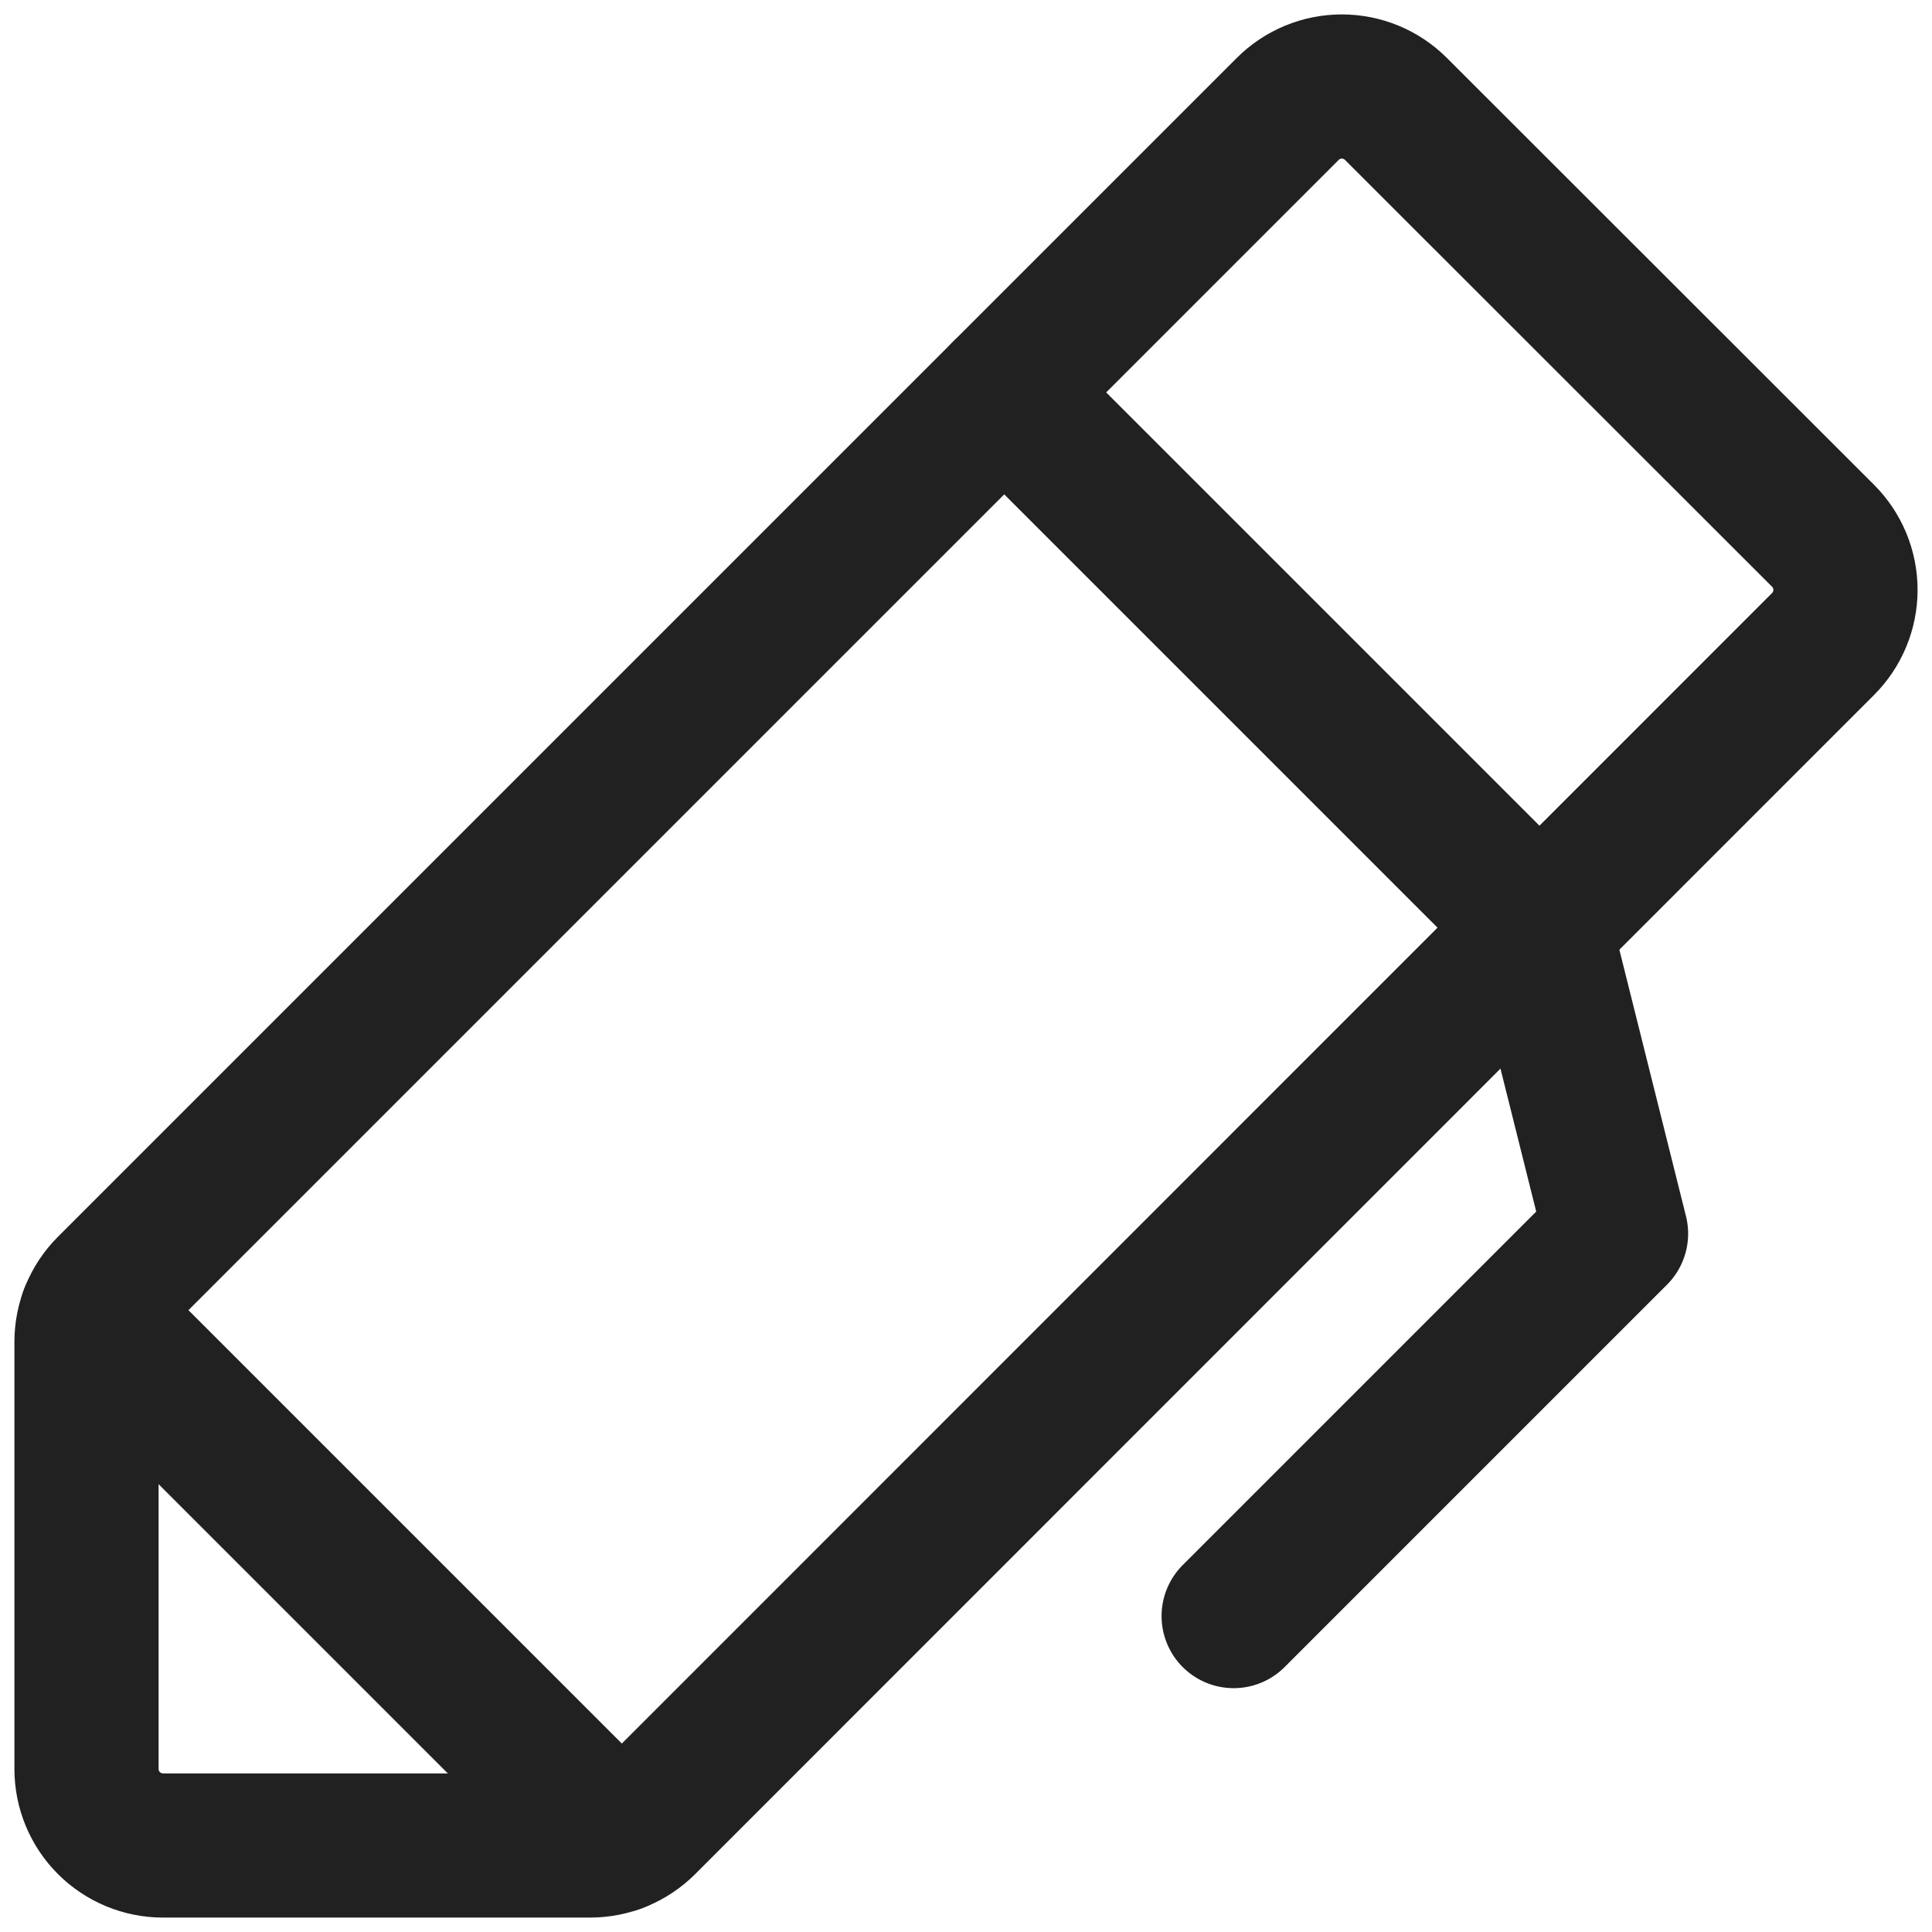 <svg width="67" height="67" viewBox="0 0 67 67" fill="none" xmlns="http://www.w3.org/2000/svg">
<path d="M42.782 56.044L56.043 42.783L53.391 32.174" stroke="#212121" stroke-width="5" stroke-linecap="round" stroke-linejoin="round"/>
<path d="M20.468 64H5.652C4.949 64 4.274 63.72 3.777 63.223C3.279 62.726 3 62.051 3 61.348V46.532C3 45.83 3.279 45.156 3.776 44.659L44.659 3.776C45.156 3.279 45.83 3 46.533 3C47.236 3 47.911 3.279 48.408 3.776L63.224 18.582C63.721 19.079 64 19.753 64 20.456C64 21.16 63.721 21.834 63.224 22.331L22.341 63.224C21.844 63.721 21.17 63.999 20.468 64Z" stroke="#212121" stroke-width="5" stroke-linecap="round" stroke-linejoin="round"/>
<path d="M34.826 13.609L53.391 32.174" stroke="#212121" stroke-width="5" stroke-linecap="round" stroke-linejoin="round"/>
<path d="M3.169 45.604L21.396 63.831" stroke="#212121" stroke-width="5" stroke-linecap="round" stroke-linejoin="round"/>
</svg>
